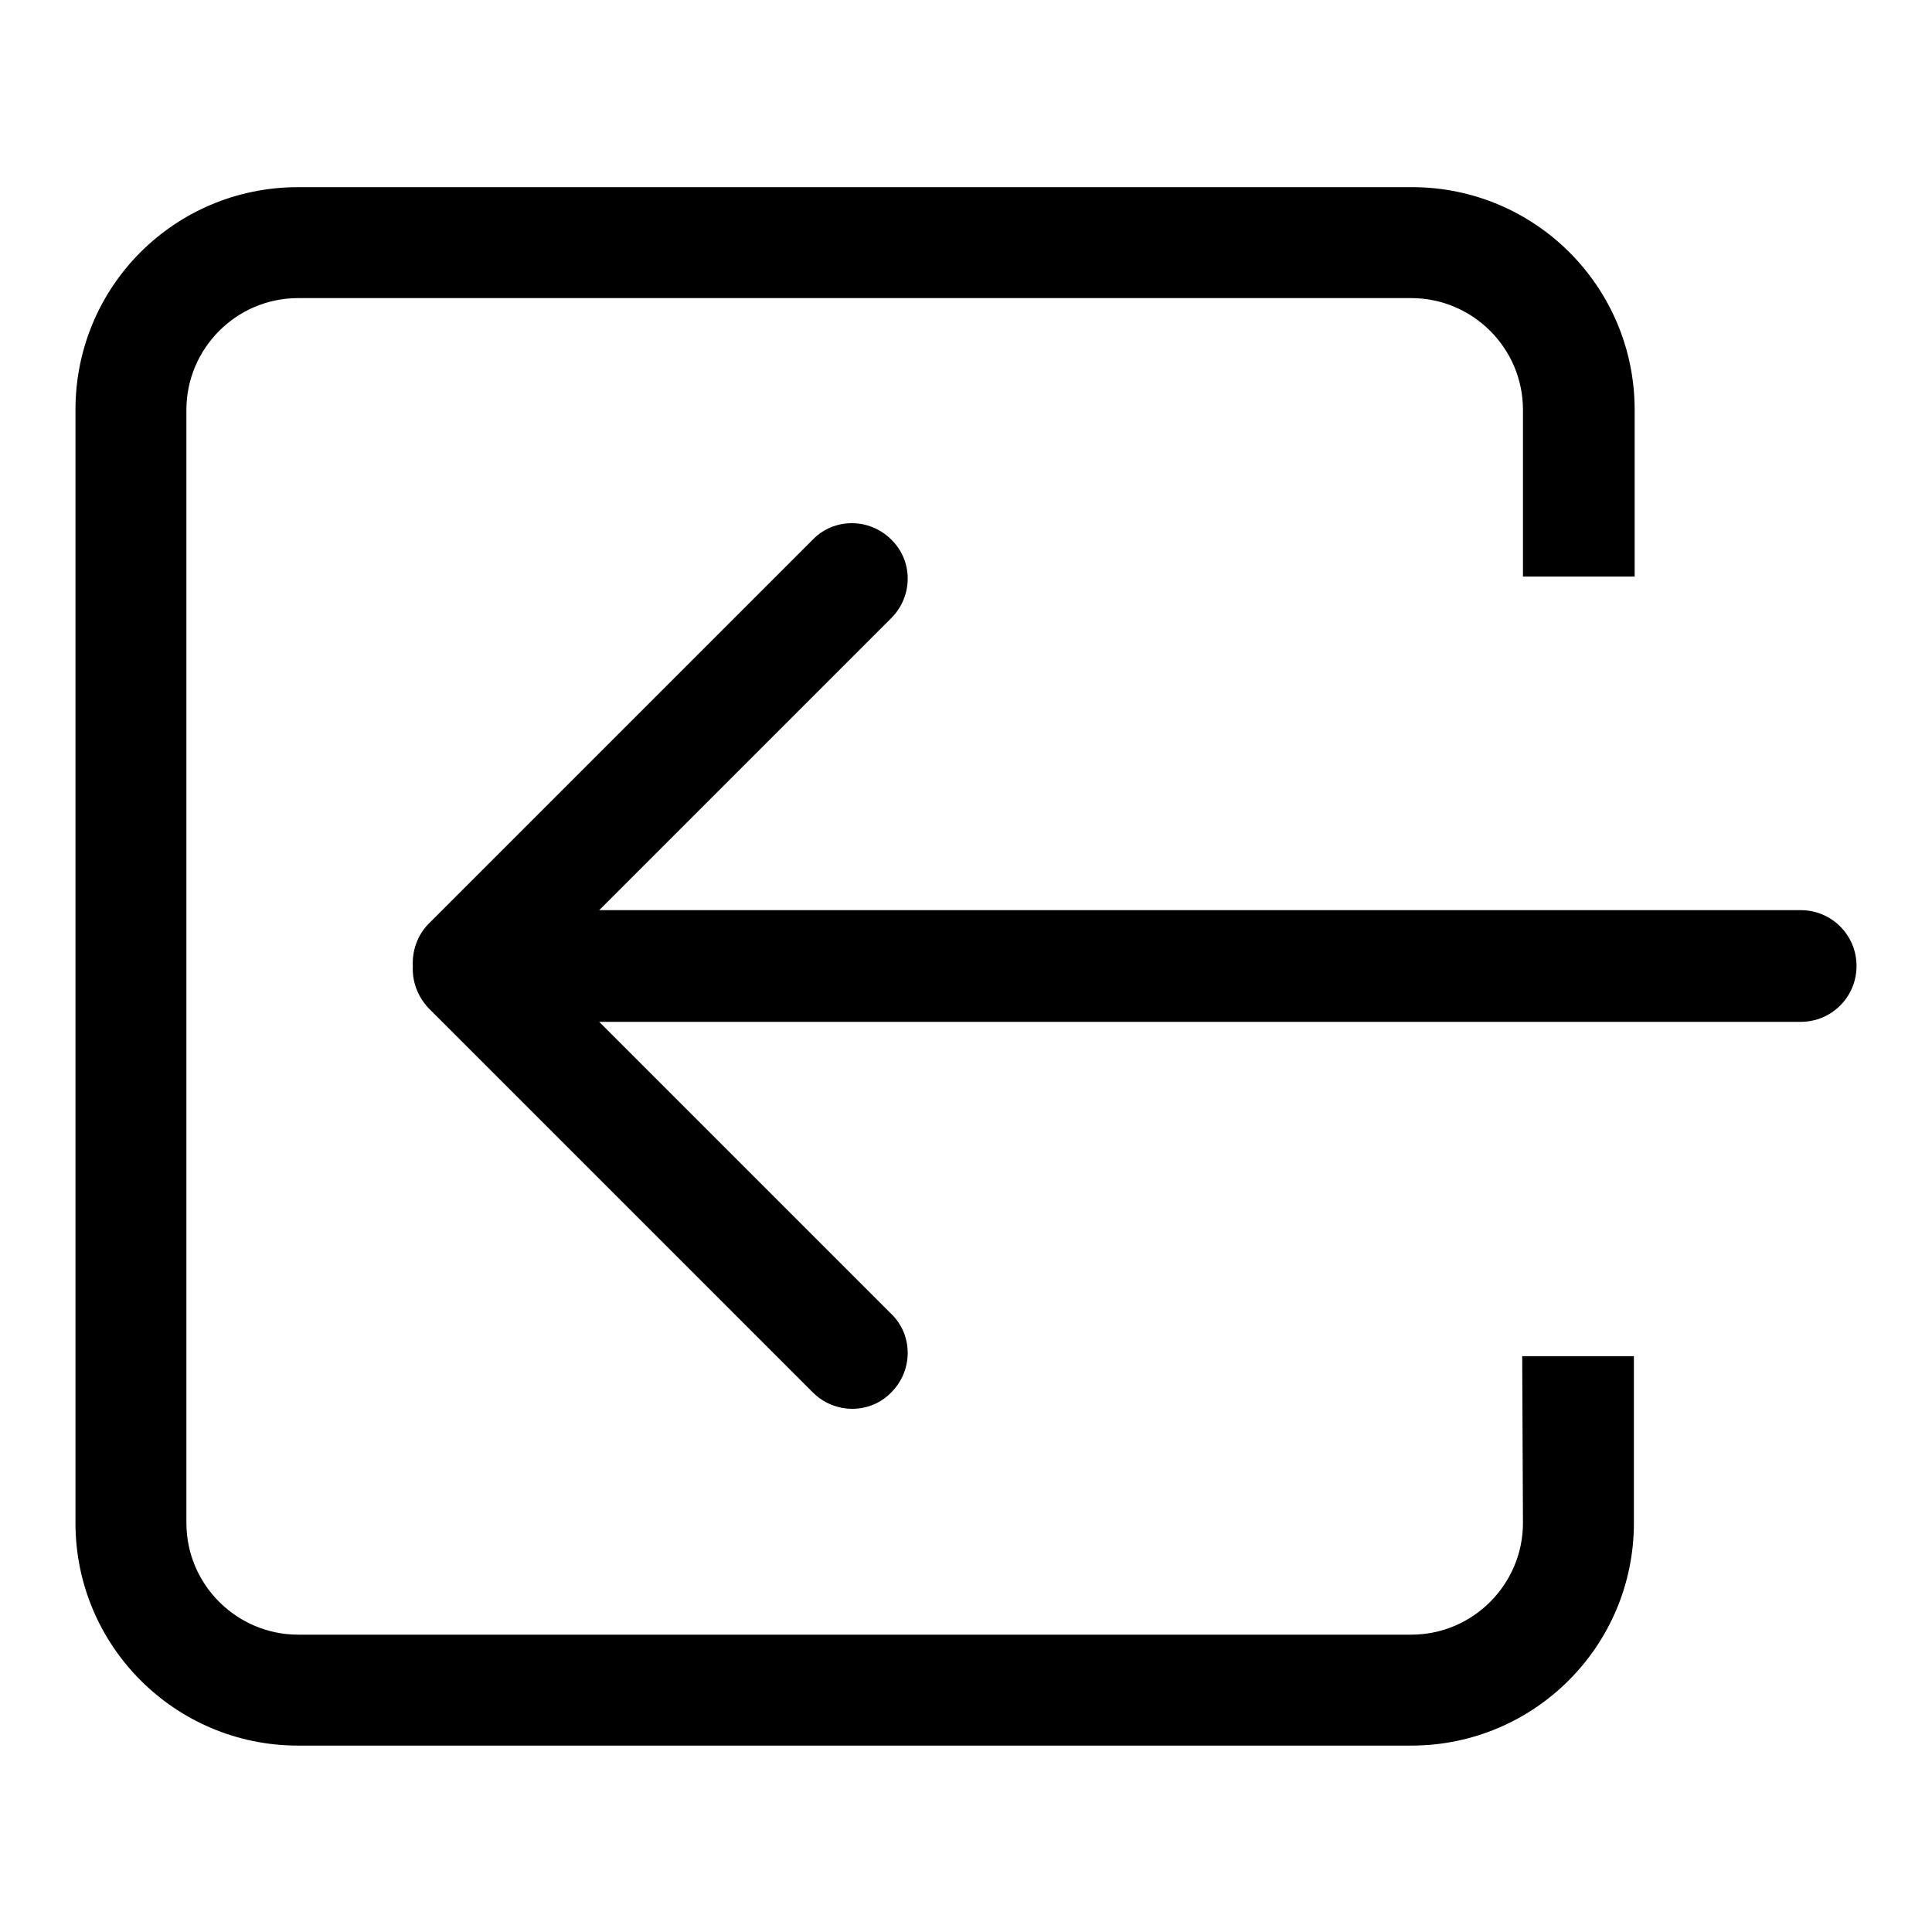 <?xml version="1.0" encoding="utf-8"?>
<!-- Svg Vector Icons : http://www.onlinewebfonts.com/icon -->
<!DOCTYPE svg PUBLIC "-//W3C//DTD SVG 1.1//EN" "http://www.w3.org/Graphics/SVG/1.1/DTD/svg11.dtd">
<svg version="1.1" xmlns="http://www.w3.org/2000/svg" xmlns:xlink="http://www.w3.org/1999/xlink" x="0px" y="0px" viewBox="0 0 256 256" enable-background="new 0 0 256 256" xml:space="preserve">
<g><g><g><g id="_x37__32_"><g><path fill="#000000" d="M201.8,201.8c0,8.1-6.6,14.8-14.8,14.8H39.5c-8.1,0-14.8-6.6-14.8-14.8V54.3c0-8.1,6.6-14.8,14.8-14.8H187c8.1,0,14.8,6.6,14.8,14.8v22.1h14.8V54.3c0-16.3-13.2-29.5-29.5-29.5H39.5C23.2,24.8,10,37.9,10,54.3v147.5c0,16.3,13.2,29.5,29.5,29.5H187c16.3,0,29.5-13.2,29.5-29.5v-22.1h-14.8L201.8,201.8L201.8,201.8z M238.6,120.6H79.4l38.7-38.7c2.9-2.9,2.9-7.6,0-10.4c-2.9-2.9-7.6-2.9-10.4,0l-50.9,50.9c-1.5,1.5-2.2,3.6-2.1,5.6c-0.1,2,0.6,4,2.1,5.6l50.9,50.9c2.9,2.9,7.6,2.9,10.4,0c2.9-2.9,2.9-7.6,0-10.4l-38.7-38.7h159.2c4.1,0,7.4-3.3,7.4-7.4C246,123.9,242.7,120.6,238.6,120.6z"/></g></g></g><g></g><g></g><g></g><g></g><g></g><g></g><g></g><g></g><g></g><g></g><g></g><g></g><g></g><g></g><g></g></g></g>
</svg>